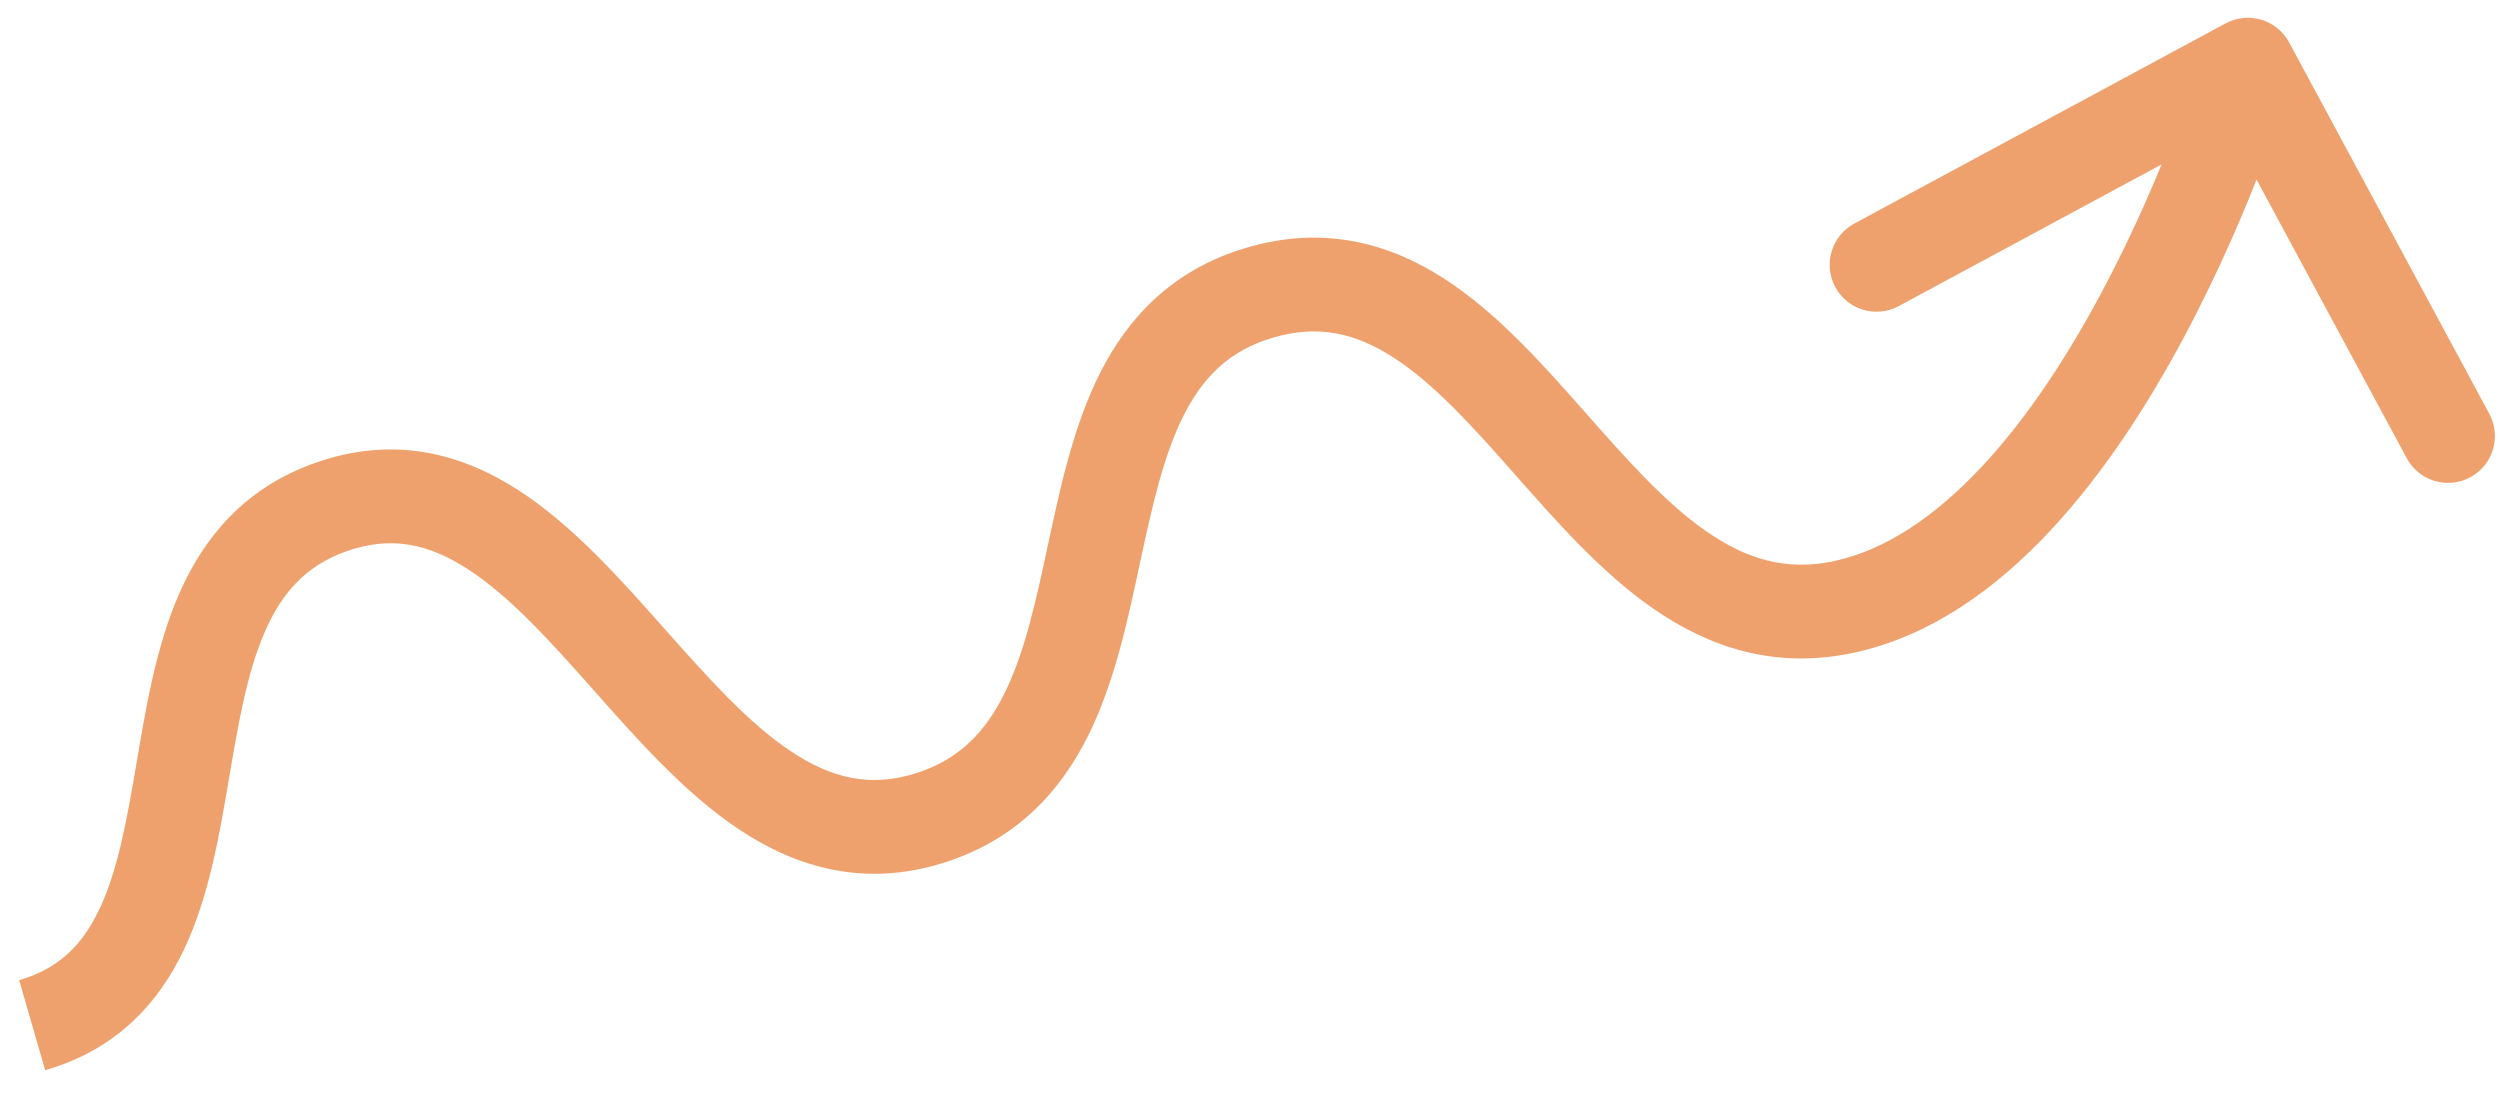 <svg width="80" height="35" viewBox="0 0 80 35" fill="none" xmlns="http://www.w3.org/2000/svg">
<path d="M40.265 9.38L39.831 7.944L40.265 9.38ZM59.004 19.422L59.319 20.888L59.004 19.422ZM73.252 1.357C72.859 0.628 71.95 0.355 71.22 0.748L59.337 7.154C58.608 7.547 58.335 8.457 58.728 9.186C59.121 9.915 60.031 10.188 60.76 9.795L71.323 4.101L77.017 14.664C77.41 15.393 78.32 15.666 79.049 15.273C79.779 14.88 80.051 13.97 79.658 13.241L73.252 1.357ZM29.773 26.17L29.317 24.741L29.773 26.17ZM10.547 16.241L10.039 14.829L10.547 16.241ZM40.699 10.815C42.183 10.367 43.388 10.664 44.591 11.441C45.881 12.273 47.078 13.598 48.447 15.147C49.751 16.622 51.22 18.313 52.917 19.485C54.682 20.704 56.788 21.432 59.319 20.888L58.689 17.955C57.162 18.283 55.89 17.892 54.622 17.016C53.286 16.094 52.068 14.715 50.695 13.161C49.388 11.682 47.919 10.018 46.218 8.92C44.431 7.767 42.321 7.191 39.831 7.944L40.699 10.815ZM59.319 20.888C61.796 20.356 63.892 18.818 65.605 16.986C67.326 15.146 68.755 12.909 69.889 10.786C71.028 8.656 71.894 6.592 72.476 5.064C72.767 4.299 72.989 3.664 73.138 3.218C73.213 2.994 73.269 2.818 73.308 2.696C73.327 2.635 73.342 2.587 73.352 2.554C73.357 2.538 73.361 2.525 73.364 2.516C73.365 2.511 73.367 2.507 73.367 2.504C73.368 2.503 73.368 2.502 73.368 2.501C73.369 2.501 73.369 2.5 73.369 2.5C73.369 2.499 73.369 2.499 71.932 2.069C70.495 1.638 70.495 1.638 70.495 1.638C70.495 1.638 70.495 1.638 70.495 1.638C70.495 1.638 70.495 1.638 70.495 1.639C70.495 1.64 70.494 1.642 70.493 1.644C70.492 1.65 70.489 1.66 70.485 1.673C70.477 1.698 70.464 1.739 70.447 1.792C70.414 1.899 70.362 2.059 70.293 2.265C70.155 2.678 69.947 3.274 69.672 3.997C69.121 5.445 68.305 7.386 67.243 9.372C66.178 11.366 64.892 13.357 63.414 14.937C61.929 16.524 60.344 17.599 58.689 17.955L59.319 20.888ZM39.831 7.944C37.507 8.646 36.098 10.162 35.2 11.94C34.342 13.641 33.918 15.652 33.539 17.418C33.141 19.277 32.787 20.894 32.136 22.202C31.523 23.435 30.689 24.304 29.317 24.741L30.229 27.599C32.54 26.862 33.934 25.324 34.823 23.538C35.673 21.827 36.094 19.813 36.473 18.047C36.871 16.189 37.227 14.583 37.878 13.292C38.49 12.08 39.323 11.231 40.699 10.815L39.831 7.944ZM29.317 24.741C27.842 25.211 26.601 24.899 25.32 24.049C23.956 23.145 22.684 21.72 21.244 20.098C19.877 18.558 18.338 16.815 16.586 15.684C14.741 14.495 12.562 13.921 10.039 14.829L11.055 17.652C12.507 17.129 13.712 17.401 14.96 18.206C16.3 19.07 17.562 20.469 19.001 22.09C20.367 23.63 21.907 25.385 23.661 26.549C25.497 27.767 27.679 28.412 30.229 27.599L29.317 24.741ZM10.039 14.829C7.805 15.634 6.516 17.214 5.732 19.002C4.982 20.714 4.659 22.711 4.365 24.443C4.054 26.272 3.772 27.829 3.194 29.063C2.659 30.208 1.908 30.991 0.613 31.365L1.446 34.247C3.735 33.585 5.088 32.095 5.912 30.335C6.694 28.664 7.027 26.683 7.322 24.946C7.634 23.112 7.908 21.513 8.48 20.206C9.019 18.975 9.778 18.112 11.055 17.652L10.039 14.829Z" fill="#EEA16D"/>
</svg>
